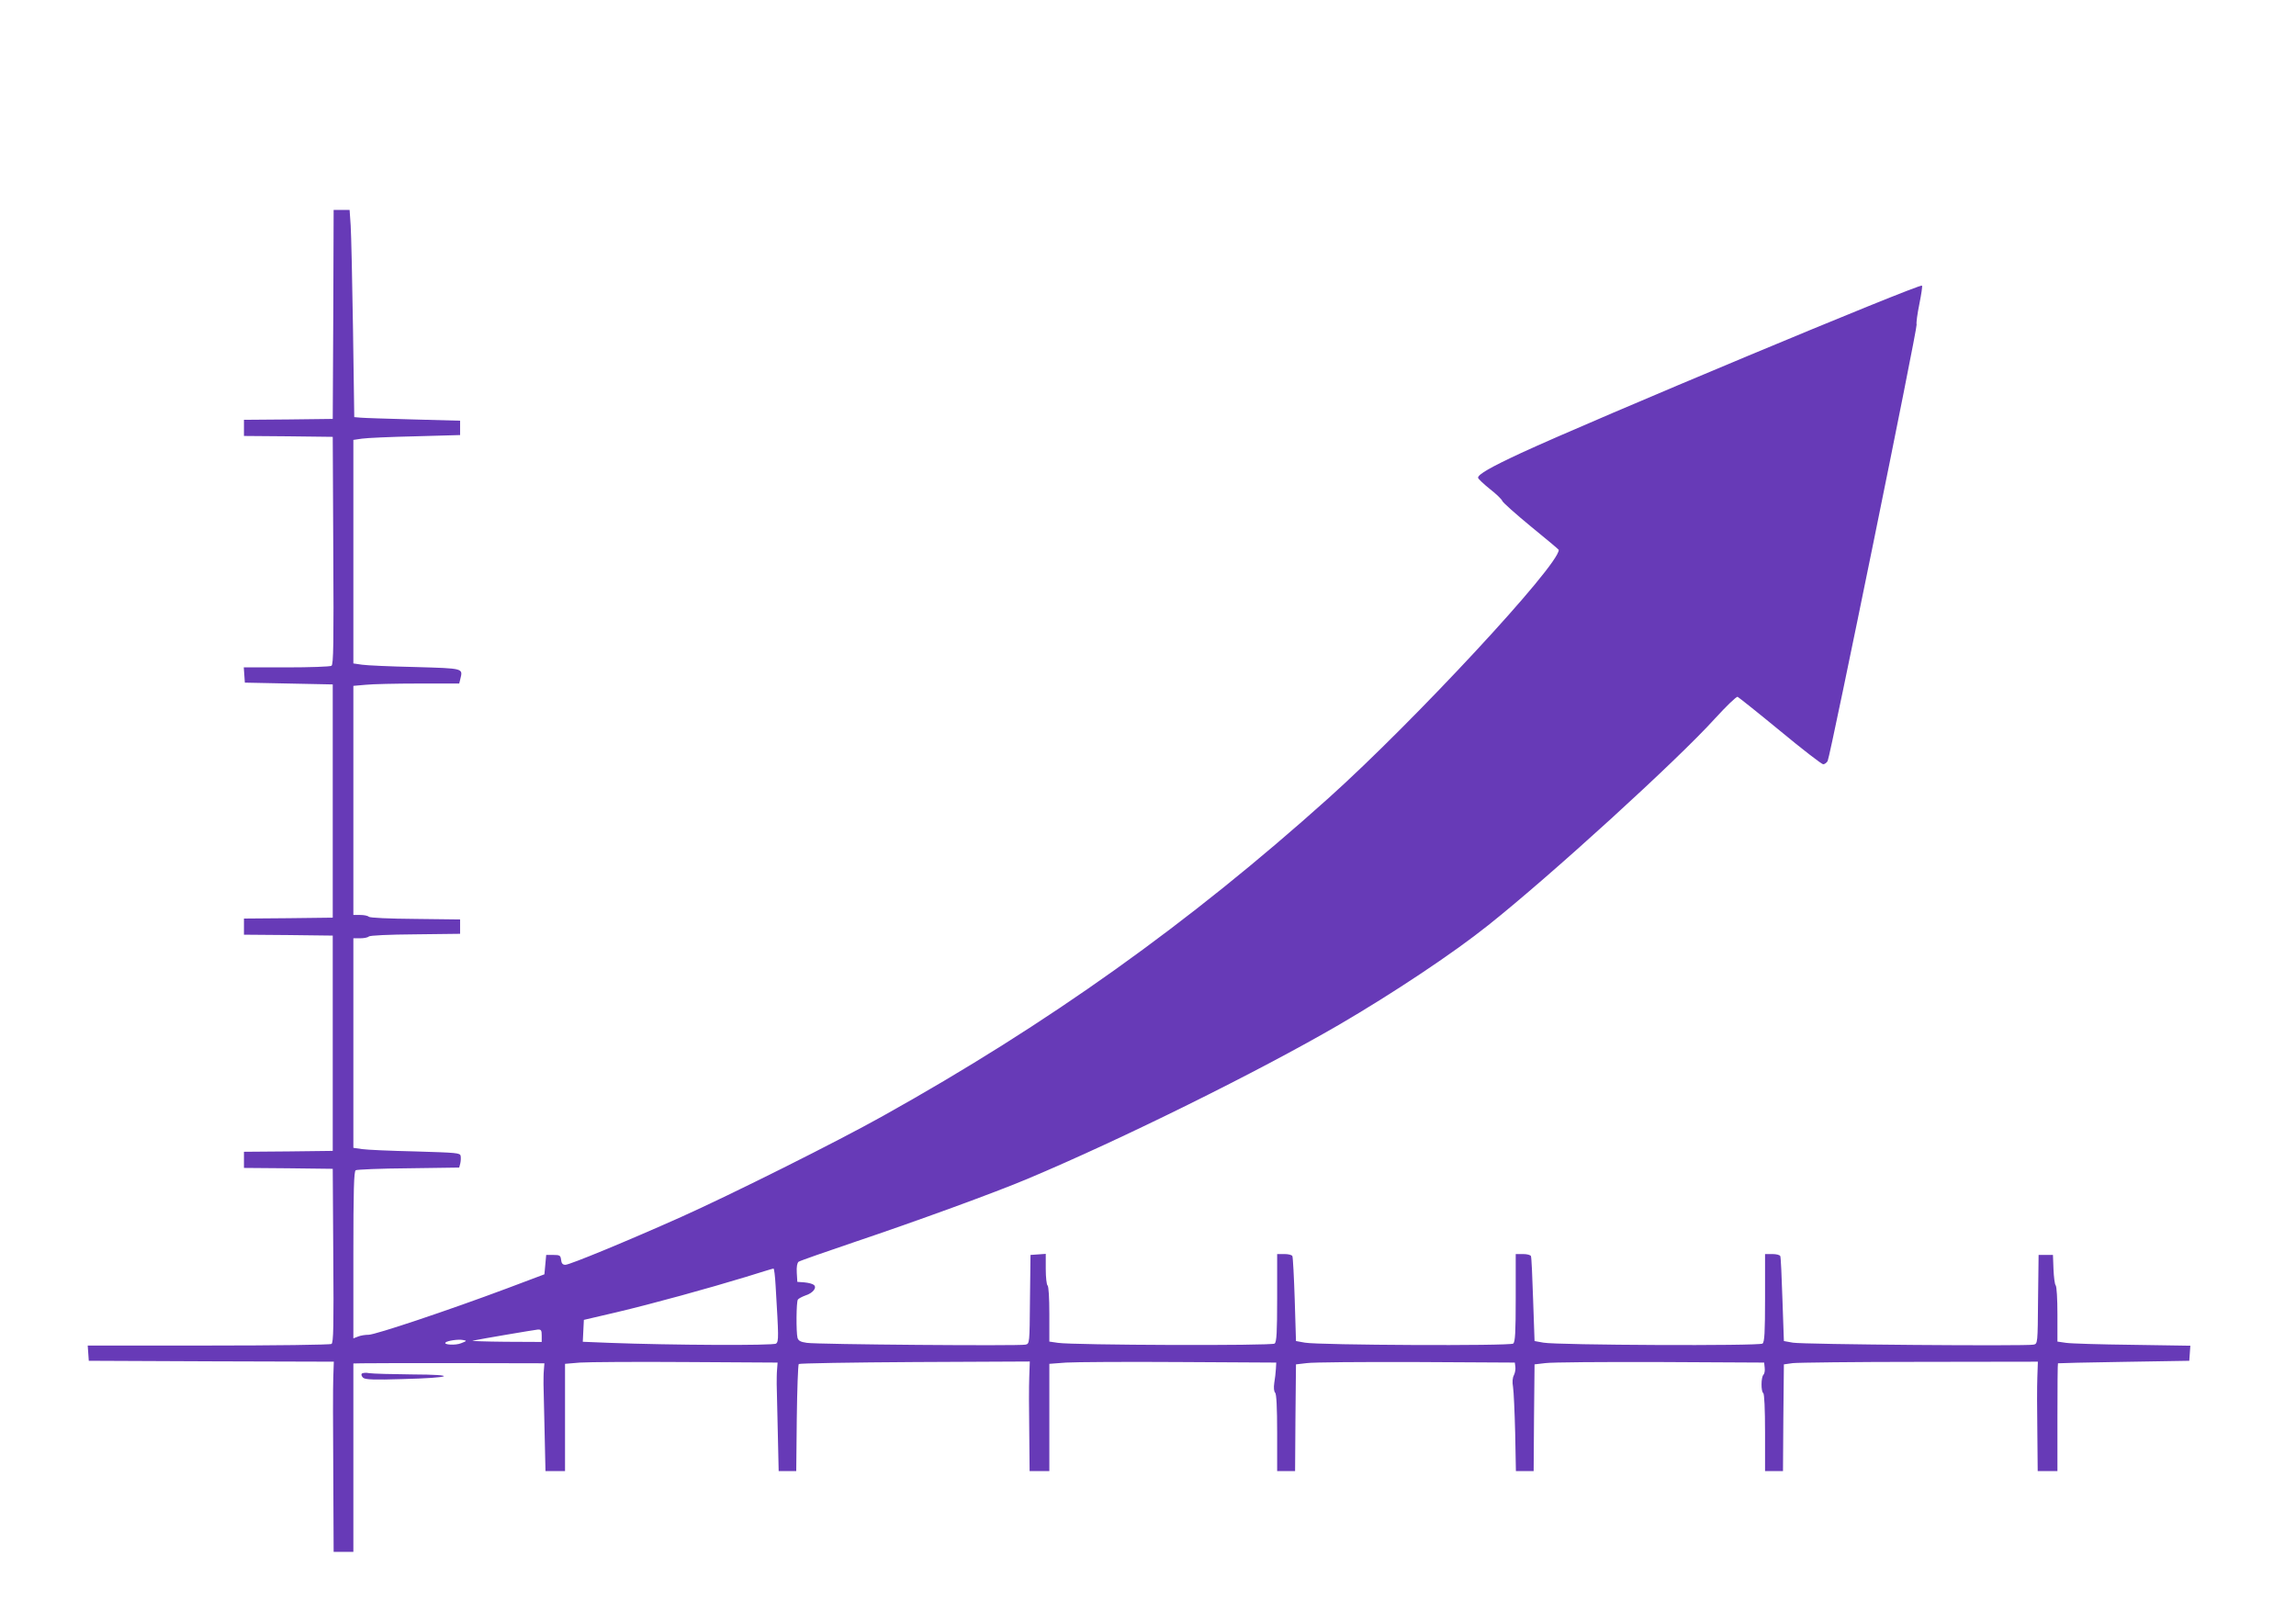 <?xml version="1.0" standalone="no"?>
<!DOCTYPE svg PUBLIC "-//W3C//DTD SVG 20010904//EN"
 "http://www.w3.org/TR/2001/REC-SVG-20010904/DTD/svg10.dtd">
<svg version="1.0" xmlns="http://www.w3.org/2000/svg"
 width="1280pt" height="905pt" viewBox="0 0 1280 905"
 preserveAspectRatio="xMidYMid meet">
<g transform="translate(0,905) scale(0.1,-0.1)"
fill="#673ab7" stroke="none">
<path d="M1858 7298 l-3 -583 -247 -3 -248 -2 0 -45 0 -45 248 -2 247 -3 3
-634 c3 -515 1 -636 -10 -642 -7 -5 -120 -9 -251 -9 l-238 0 3 -42 3 -43 245
-5 245 -5 0 -650 0 -650 -247 -3 -248 -2 0 -45 0 -45 248 -2 247 -3 0 -600 0
-600 -247 -3 -248 -2 0 -45 0 -45 248 -2 247 -3 3 -484 c3 -393 1 -486 -10
-492 -7 -5 -316 -9 -686 -9 l-673 0 3 -42 3 -43 683 -3 683 -2 -3 -88 c-2 -48
-2 -286 0 -529 l2 -443 55 0 55 0 0 525 0 525 48 1 c26 1 265 1 532 1 l485 -1
-3 -38 c-2 -21 -2 -56 -2 -78 0 -22 3 -140 6 -262 l5 -223 54 0 55 0 0 299 0
299 83 7 c45 3 312 5 592 3 l510 -3 -3 -40 c-2 -22 -2 -58 -2 -80 0 -22 3
-140 6 -262 l5 -223 49 0 49 0 3 294 c2 162 7 298 11 303 5 4 296 9 648 11
l640 3 -3 -88 c-2 -48 -2 -186 0 -305 l2 -218 55 0 55 0 0 299 0 299 93 7 c50
3 335 5 632 3 l540 -3 -2 -35 c-1 -19 -5 -55 -9 -78 -4 -27 -2 -48 5 -55 7 -7
11 -81 11 -224 l0 -213 50 0 50 0 2 297 3 298 60 7 c33 5 308 7 610 6 l550 -3
3 -24 c2 -13 -2 -34 -8 -46 -8 -15 -10 -38 -5 -66 4 -24 9 -140 12 -256 l4
-213 49 0 50 0 2 297 3 298 60 7 c33 5 321 7 640 6 l580 -3 3 -29 c2 -16 -1
-33 -7 -39 -14 -14 -14 -94 -1 -102 6 -4 10 -88 10 -221 l0 -214 50 0 50 0 2
298 3 297 50 7 c28 3 346 7 708 7 l658 1 -3 -87 c-2 -49 -2 -186 0 -305 l2
-218 55 0 55 0 0 300 c0 165 1 301 3 301 1 1 166 5 367 8 l365 6 3 42 3 42
-323 5 c-178 2 -344 7 -370 11 l-48 7 0 152 c0 84 -4 156 -10 162 -5 5 -10 45
-12 89 l-3 80 -40 0 -40 0 -3 -247 c-2 -247 -2 -248 -25 -253 -36 -9 -1288 1
-1342 11 l-50 9 -8 230 c-4 127 -9 236 -12 243 -2 7 -22 12 -45 12 l-40 0 0
-244 c0 -194 -3 -246 -14 -255 -16 -14 -1142 -9 -1221 5 l-50 9 -8 230 c-4
127 -9 236 -12 243 -2 7 -22 12 -45 12 l-40 0 0 -244 c0 -194 -3 -246 -14
-255 -16 -14 -1082 -9 -1161 5 l-50 9 -7 230 c-4 127 -10 236 -13 243 -2 7
-22 12 -45 12 l-40 0 0 -244 c0 -194 -3 -246 -14 -255 -15 -13 -1123 -9 -1208
4 l-48 7 0 153 c0 92 -4 156 -10 160 -5 3 -10 44 -10 91 l0 85 -42 -3 -43 -3
-3 -247 c-2 -247 -2 -248 -25 -253 -32 -8 -1163 1 -1219 10 -36 5 -47 12 -52
28 -8 32 -7 200 2 213 4 6 23 16 42 23 42 13 66 44 47 59 -7 6 -30 12 -52 14
l-40 3 -3 51 c-2 33 2 54 10 61 7 5 149 55 315 111 342 115 786 277 961 351
526 221 1286 597 1737 859 300 175 634 397 832 555 352 280 1053 919 1263
1151 63 69 120 124 127 122 6 -3 113 -88 237 -190 123 -102 232 -186 240 -186
8 0 19 8 25 18 15 28 502 2418 496 2433 -3 8 4 59 15 113 11 55 18 101 15 104
-12 13 -1842 -751 -2235 -933 -170 -79 -240 -119 -240 -138 1 -6 30 -34 65
-62 35 -27 67 -58 70 -67 3 -9 75 -73 160 -143 85 -69 155 -128 155 -130 0
-87 -804 -953 -1284 -1384 -779 -699 -1563 -1258 -2483 -1771 -257 -144 -848
-439 -1127 -564 -300 -134 -620 -266 -644 -266 -15 0 -22 8 -24 28 -3 24 -7
27 -43 27 l-40 0 -5 -54 -5 -54 -210 -79 c-326 -122 -733 -258 -770 -258 -19
0 -45 -4 -59 -10 l-26 -10 0 465 c0 360 3 466 13 472 6 4 139 10 295 11 l282
4 6 23 c3 13 4 32 2 42 -3 17 -22 18 -253 25 -138 3 -271 9 -297 13 l-48 7 0
584 0 584 38 0 c21 0 42 4 48 10 6 6 113 11 259 12 l250 3 0 40 0 40 -250 3
c-146 1 -253 6 -259 12 -6 6 -27 10 -48 10 l-38 0 0 639 0 638 68 6 c37 4 169
7 294 7 l228 0 6 24 c15 62 23 60 -251 68 -138 3 -271 9 -297 13 l-48 7 0 623
0 623 48 7 c26 4 160 10 297 13 l250 7 0 40 0 40 -260 7 c-143 4 -276 8 -295
10 l-35 3 -7 490 c-4 270 -10 529 -13 578 l-6 87 -45 0 -44 0 -2 -582z m2466
-5415 c17 -285 18 -309 3 -322 -15 -12 -587 -9 -930 4 l-148 6 3 61 3 61 180
42 c207 49 515 134 725 198 80 25 148 46 152 46 4 1 9 -43 12 -96z m-1304
-278 l0 -35 -202 1 c-112 1 -194 4 -183 6 53 11 343 60 363 62 19 1 22 -4 22
-34z m-449 -42 c-30 -13 -101 -9 -87 4 10 10 71 19 96 14 24 -4 24 -5 -9 -18z"/>
<path d="M2016 1392 c-3 -5 1 -15 9 -22 12 -10 63 -12 218 -7 281 7 316 25 52
26 -110 1 -216 4 -236 7 -20 4 -39 2 -43 -4z"/>
</g>
</svg>
